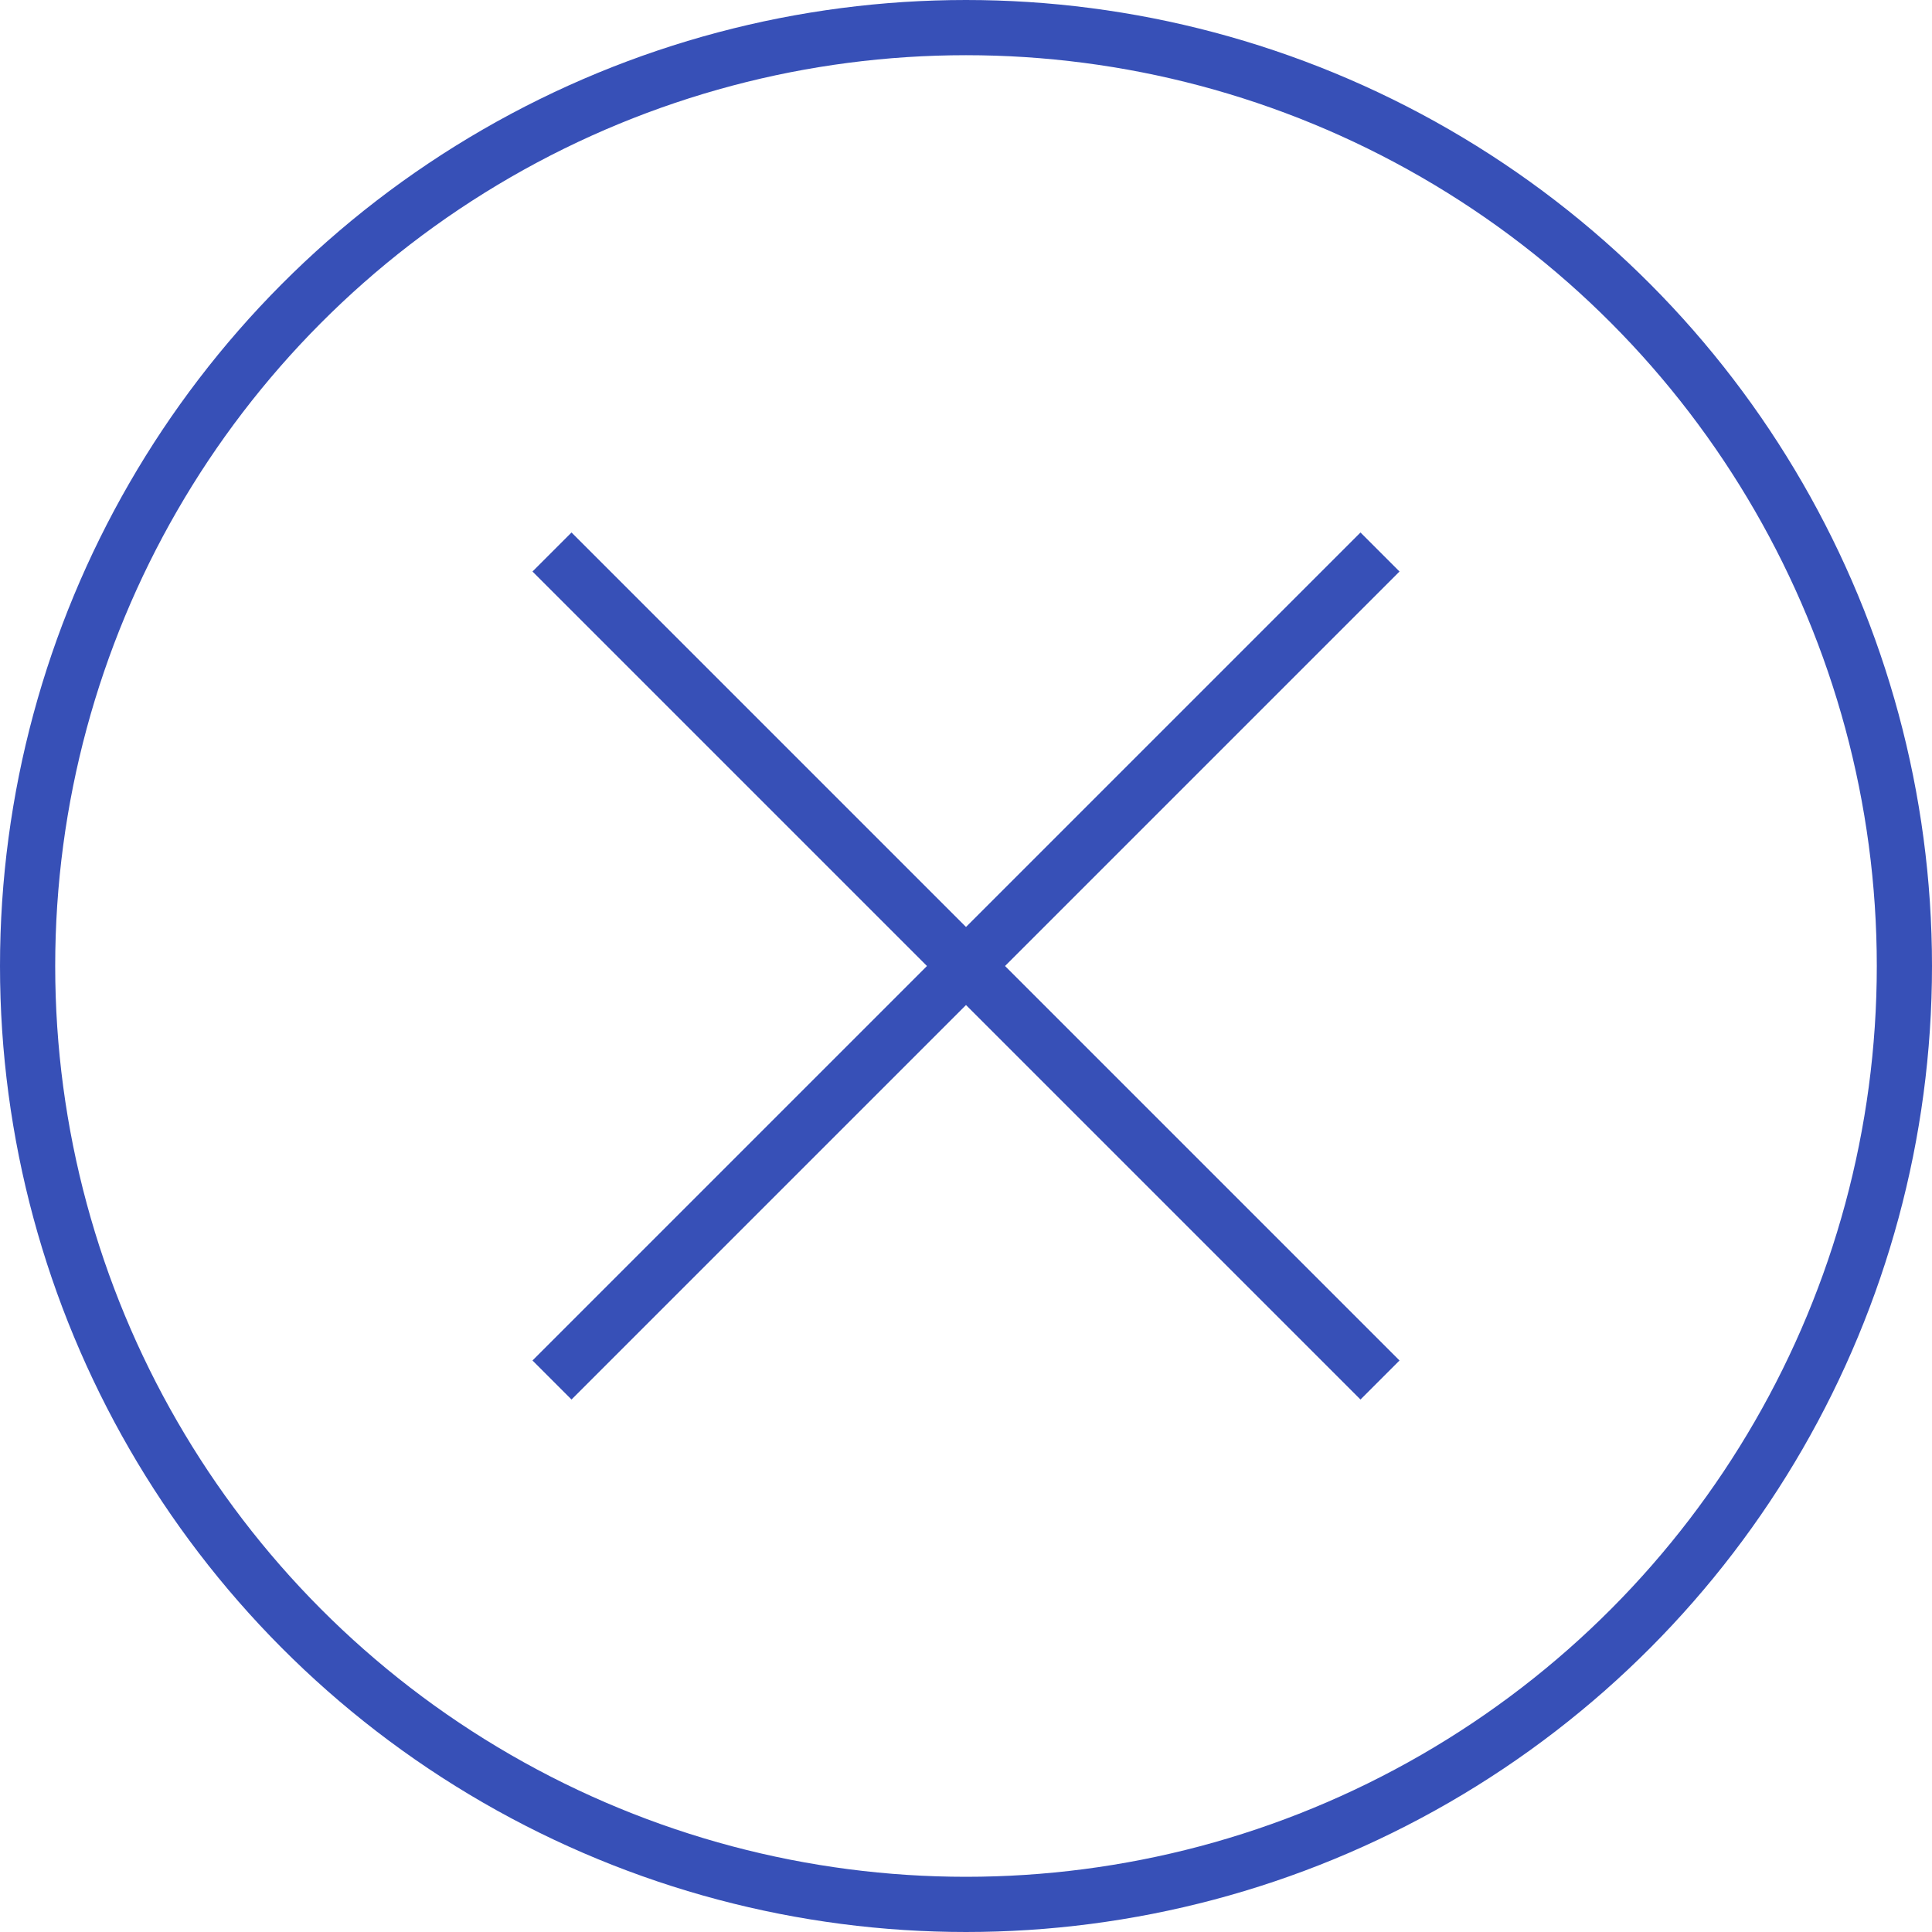 <svg xmlns="http://www.w3.org/2000/svg" width="70" height="70" fill="none" stroke="#3750b7" stroke-width="2" xmlns:v="https://vecta.io/nano"><path d="M20 20l30 30"/><path d="M50 20L20 50"/><circle cx="35" cy="35" r="34"/></svg>